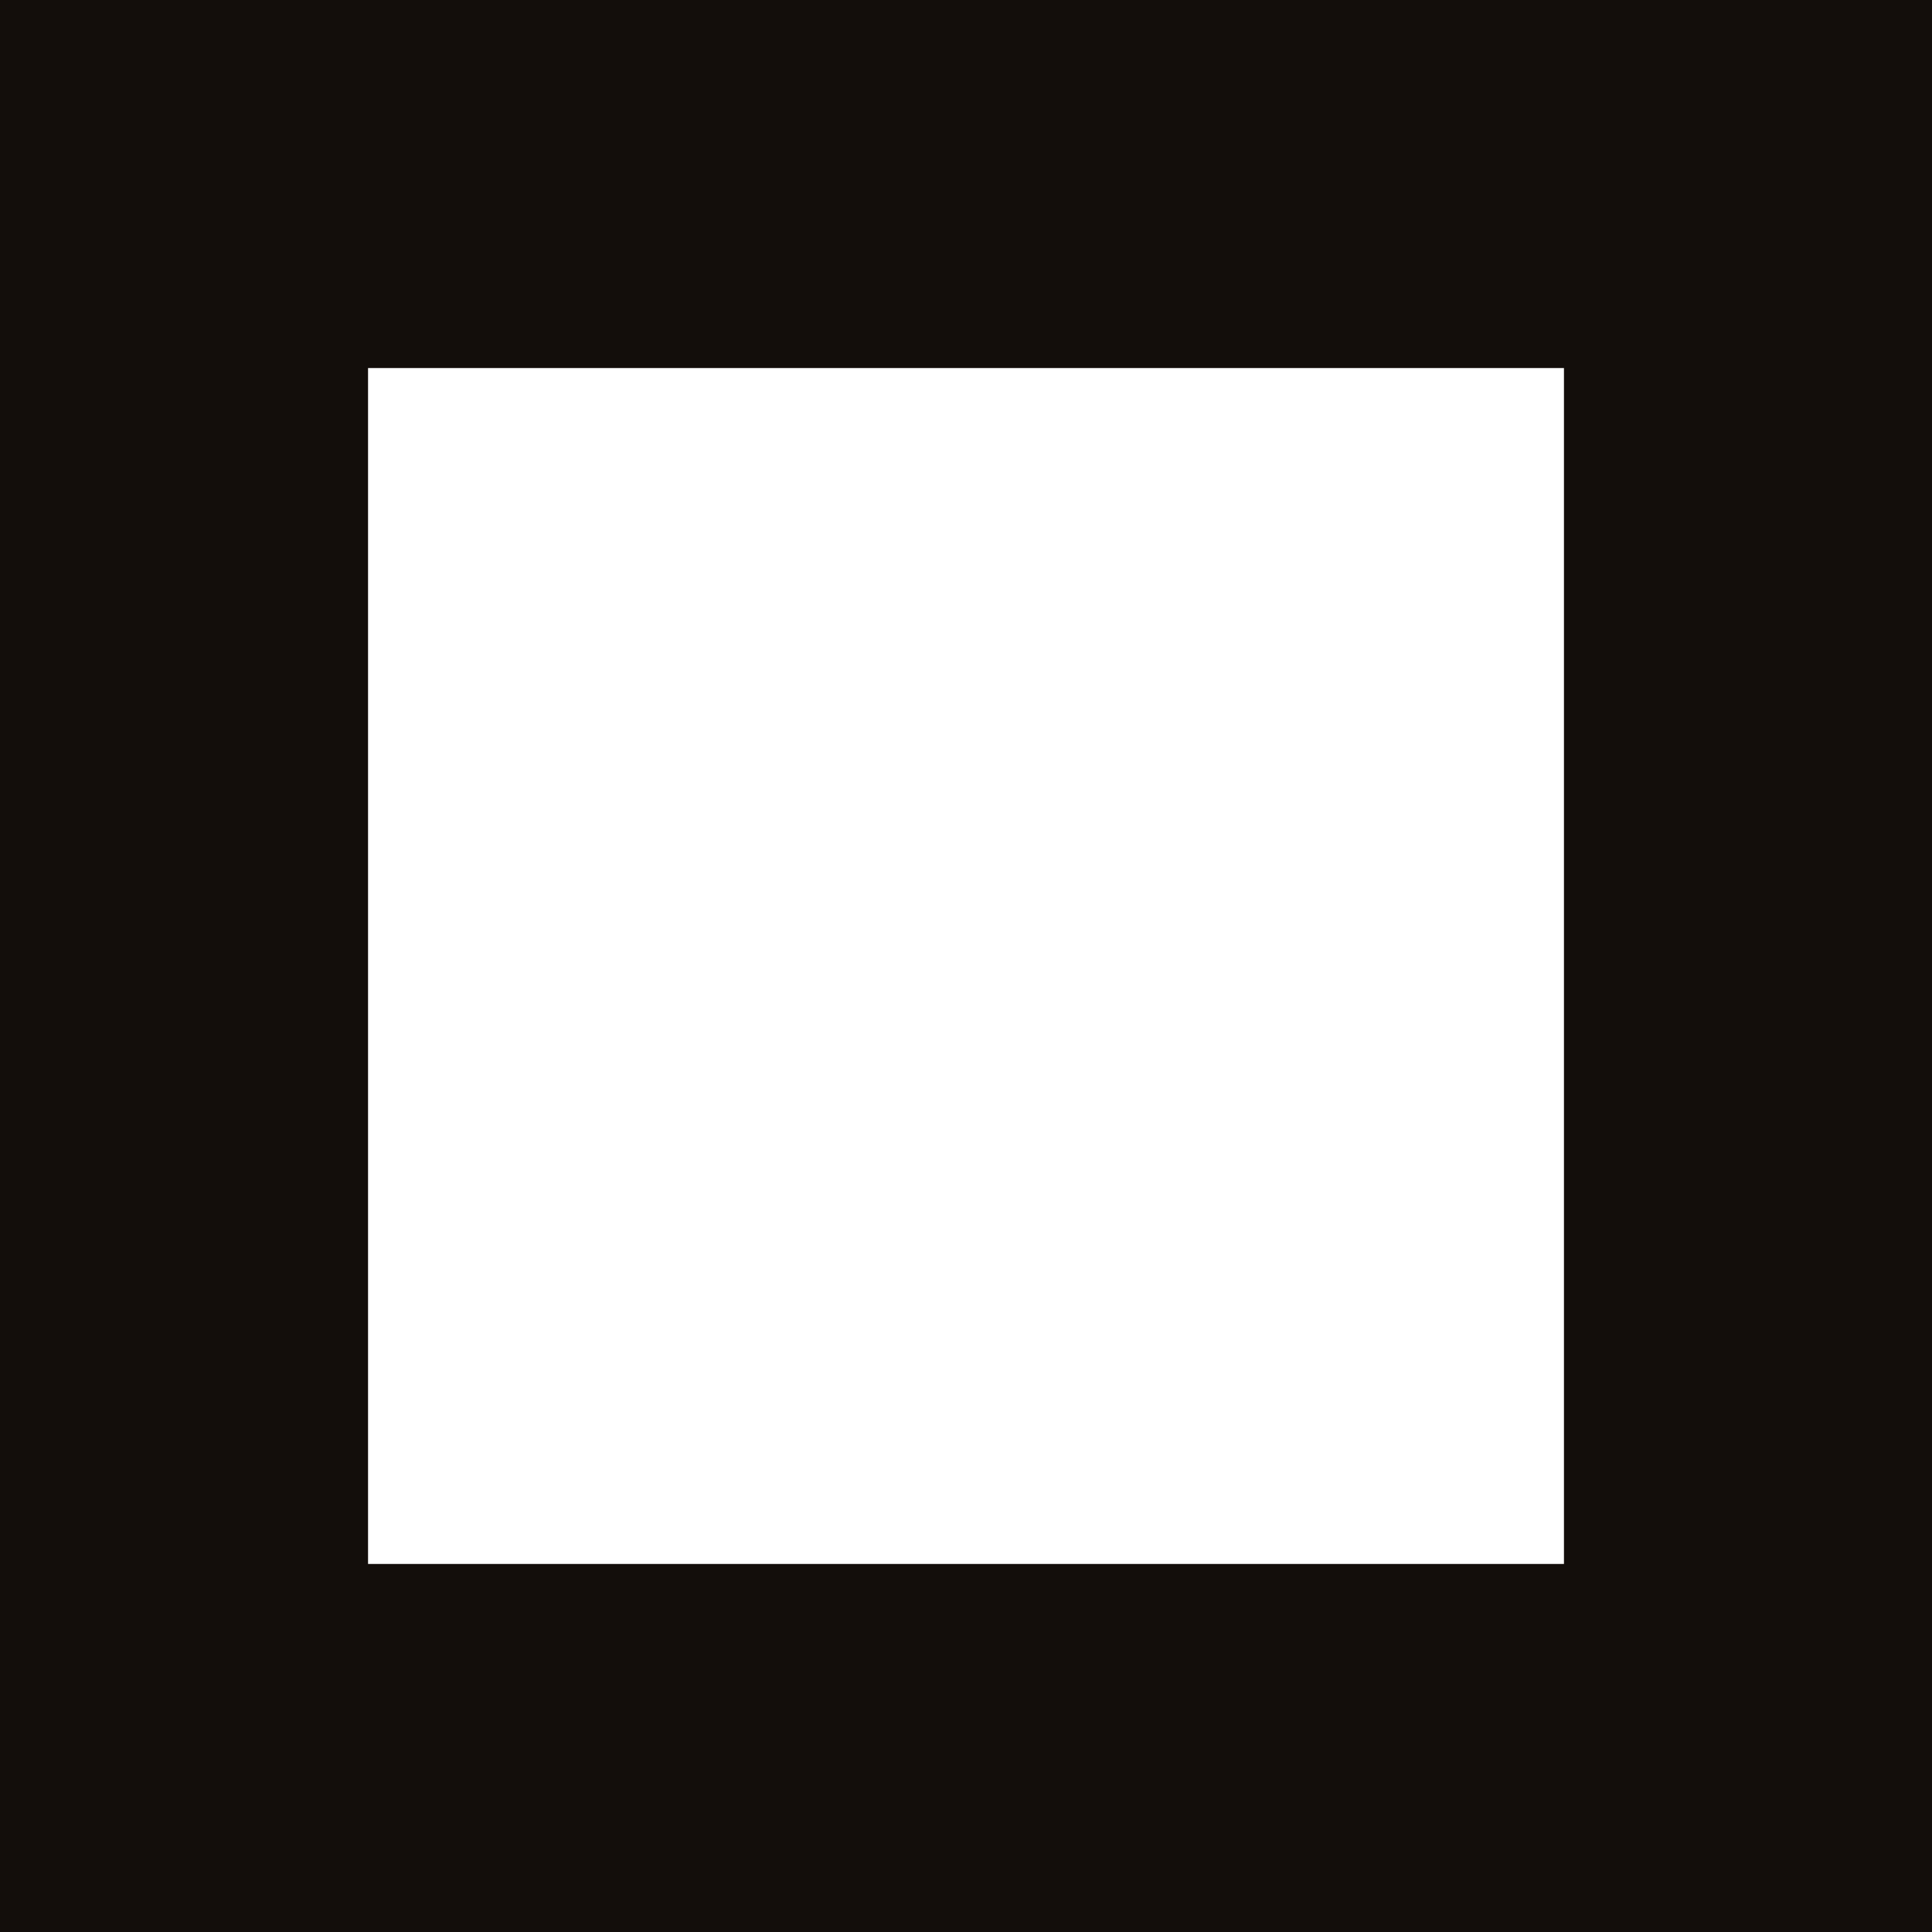 <svg xmlns="http://www.w3.org/2000/svg" width="18" height="18" viewBox="0 0 18 18">
  <rect x="0" y="0" width="18" height="18" fill="#808080" stroke="none"/>
  <g id="Groupe_63455" data-name="Groupe 63455" transform="translate(-1495.892 -732)">
    <path id="Tracé_204932" data-name="Tracé 204932" d="M0,0H14V14H0Z" transform="translate(1497.892 734)" fill="#fff"/>
    <path id="Tracé_204932_-_Contour" data-name="Tracé 204932 - Contour" d="M-2-2H16V16H-2ZM12.571,1.429H1.429V12.571H12.571Z" transform="translate(1497.892 734)" fill="#130e0b"/>
  </g>
</svg>
